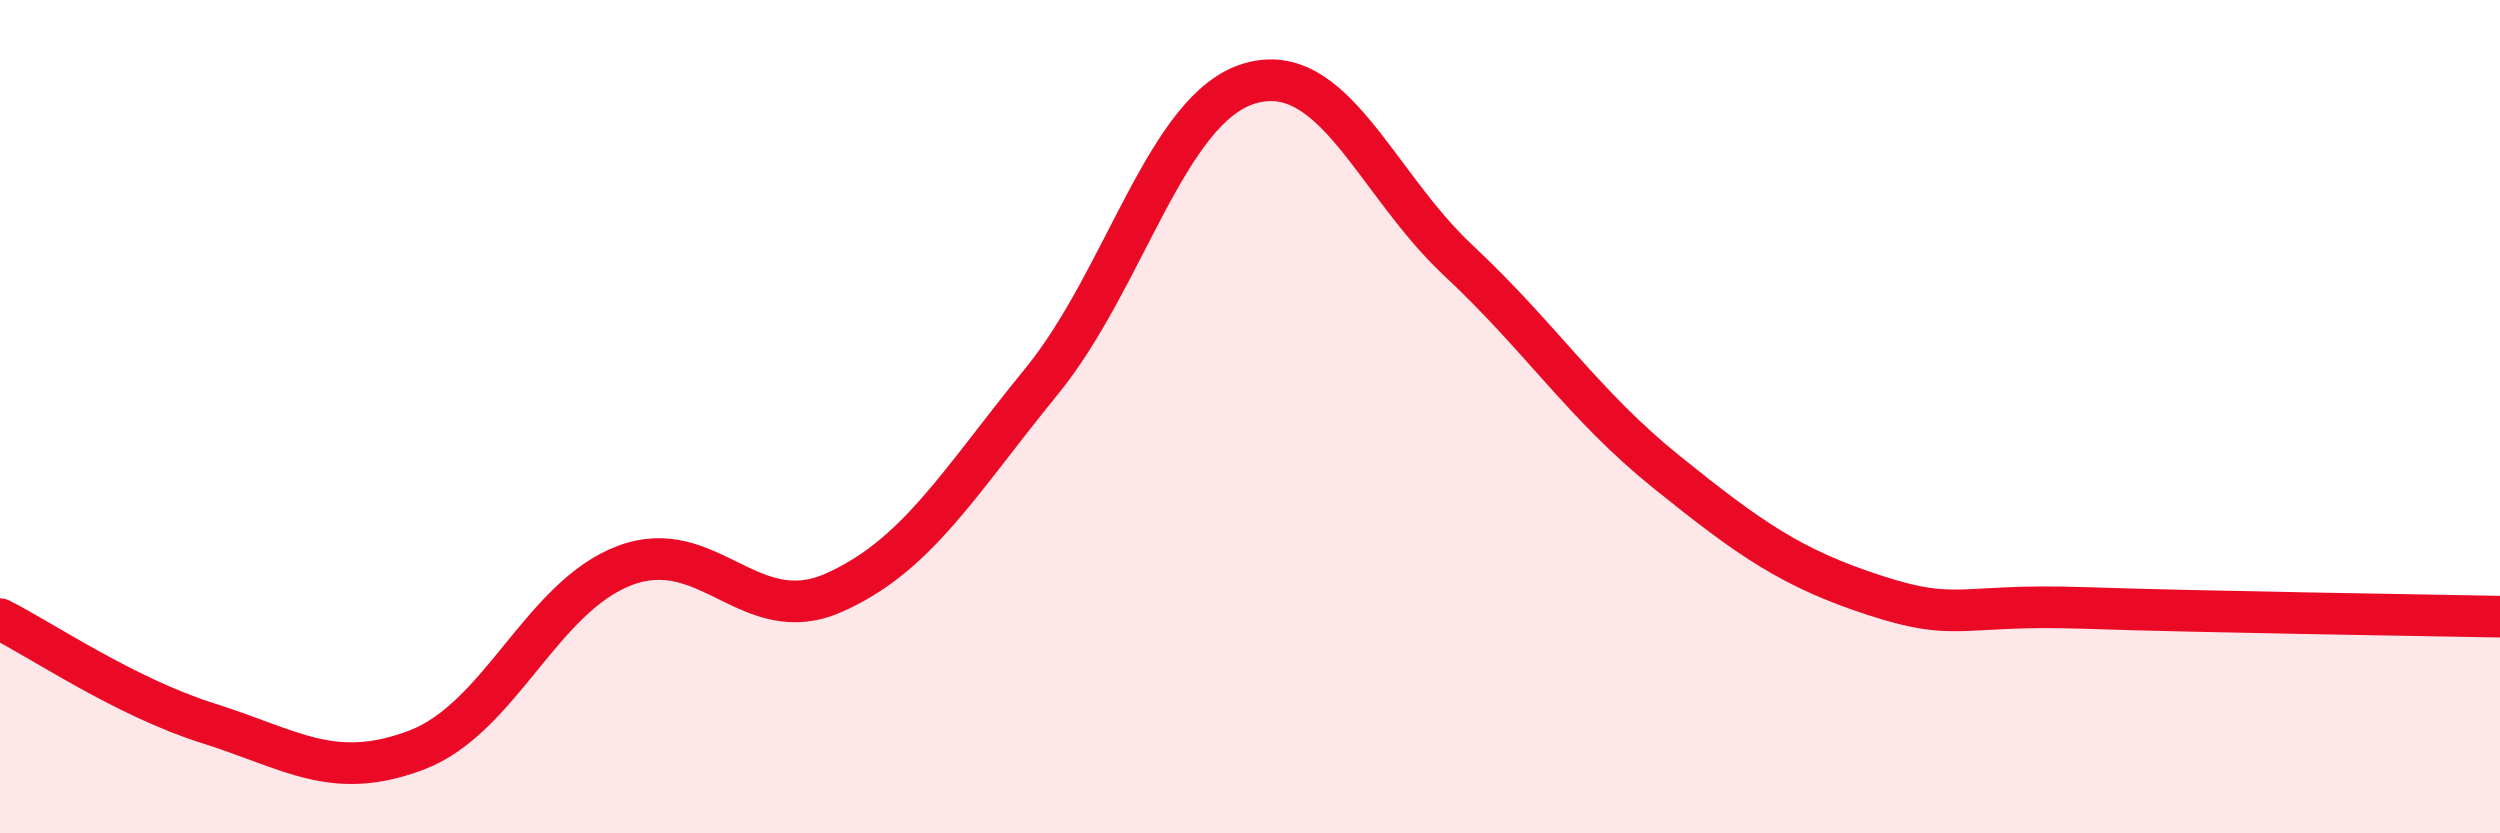 
    <svg width="60" height="20" viewBox="0 0 60 20" xmlns="http://www.w3.org/2000/svg">
      <path
        d="M 0,14.86 C 1,15.36 3,16.73 5,17.36 C 7,17.99 8,18.76 10,18 C 12,17.24 13,14.32 15,13.57 C 17,12.82 18,15.11 20,14.23 C 22,13.35 23,11.6 25,9.15 C 27,6.7 28,2.58 30,2 C 32,1.42 33,4.38 35,6.25 C 37,8.12 38,9.72 40,11.33 C 42,12.94 43,13.64 45,14.29 C 47,14.94 47,14.49 50,14.59 C 53,14.69 58,14.76 60,14.8L60 20L0 20Z"
        fill="#EB0A25"
        opacity="0.1"
        stroke-linecap="round"
        stroke-linejoin="round"
      />
      <path
        d="M 0,14.86 C 1,15.36 3,16.73 5,17.36 C 7,17.99 8,18.76 10,18 C 12,17.24 13,14.32 15,13.57 C 17,12.82 18,15.11 20,14.23 C 22,13.35 23,11.6 25,9.15 C 27,6.7 28,2.58 30,2 C 32,1.42 33,4.38 35,6.25 C 37,8.12 38,9.72 40,11.33 C 42,12.94 43,13.64 45,14.29 C 47,14.94 47,14.49 50,14.59 C 53,14.69 58,14.76 60,14.8"
        stroke="#EB0A25"
        stroke-width="1"
        fill="none"
        stroke-linecap="round"
        stroke-linejoin="round"
      />
    </svg>
  